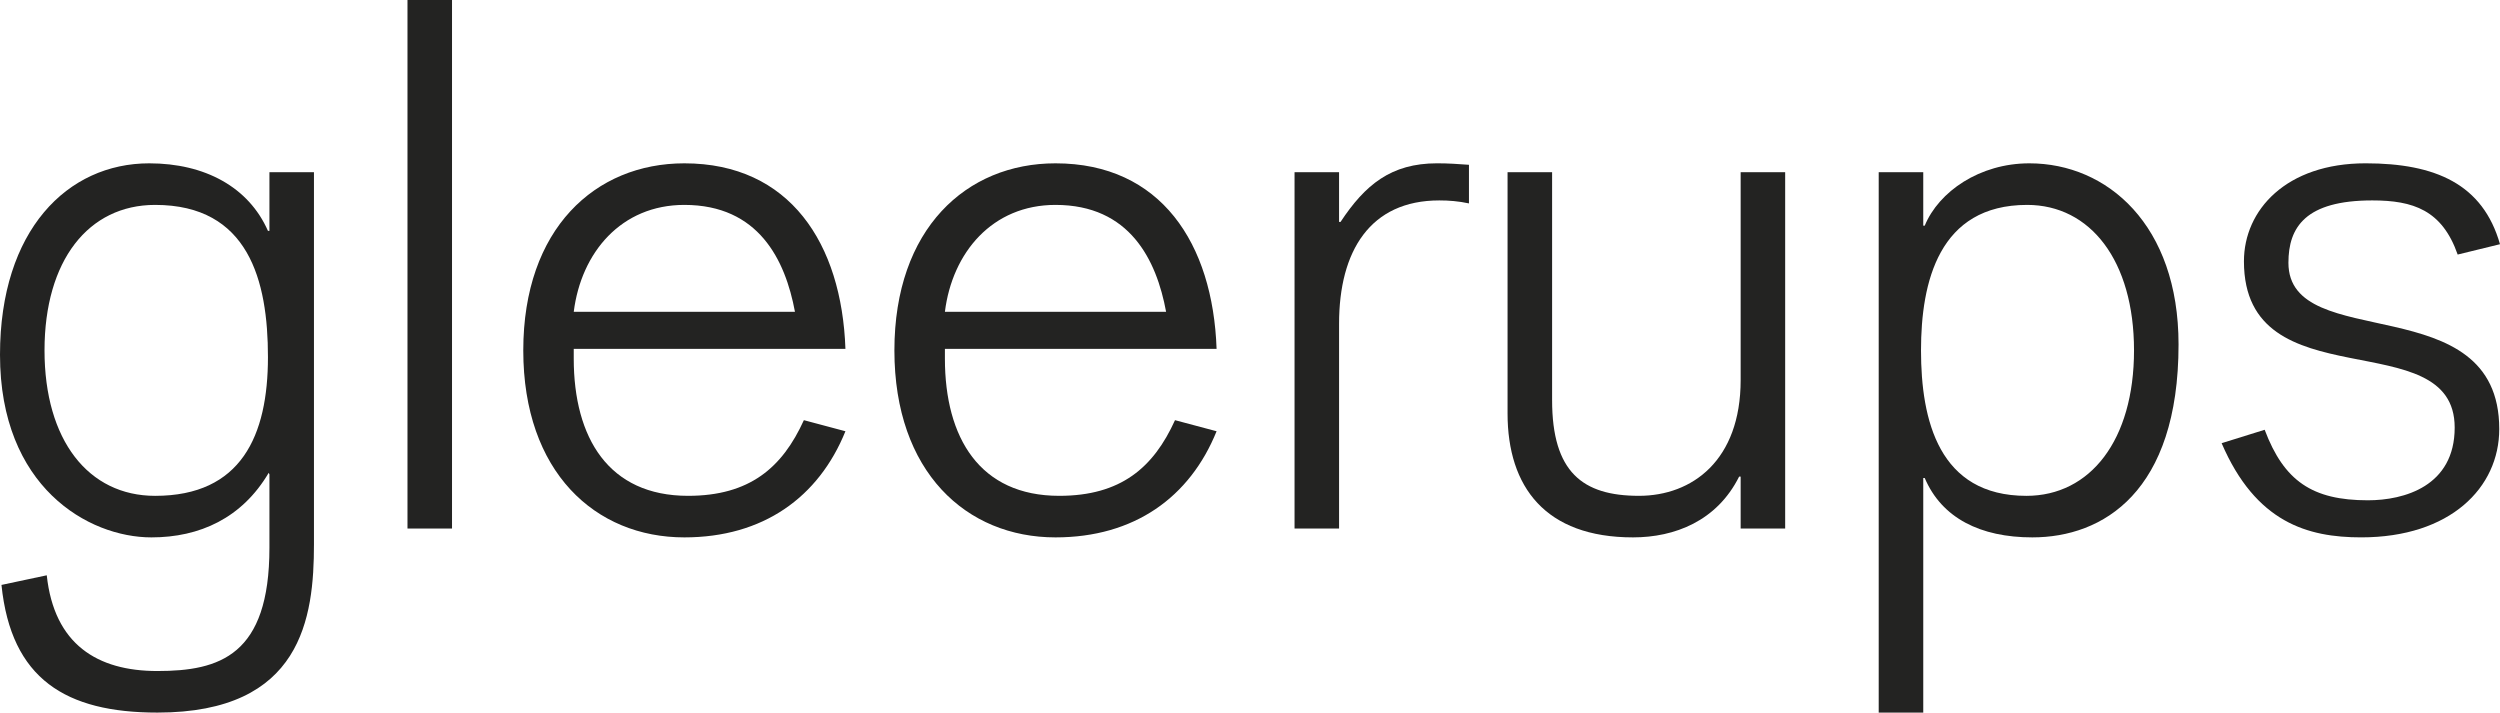 <?xml version="1.0" encoding="UTF-8"?> <svg xmlns="http://www.w3.org/2000/svg" version="1.1" viewBox="0 0 152.256 43.398"><defs><style> .cls-1 { fill: #232322; } </style></defs><g><g id="Layer_1"><g><path class="cls-1" d="M16.319,21.744c0,4.792-1.627,8.454-6.872,8.454-4.067,0-6.736-3.388-6.736-8.858,0-5.473,2.669-8.861,6.736-8.861,5.697,0,6.872,4.608,6.872,9.265ZM.09,35.624c.586,5.741,3.932,7.774,9.494,7.774,8.813,0,9.537-5.785,9.537-10.261V10.488h-2.712v3.573h-.09c-1.174-2.667-3.843-4.114-7.232-4.114C4.112,9.947,0,14.014,0,21.607c0,8.051,5.38,11.121,9.222,11.121,2.938,0,5.515-1.174,7.142-3.93l.045.09v4.473c0,6.558-3.03,7.506-6.825,7.506-3.663,0-6.285-1.627-6.736-5.83l-2.758.586Z"></path><path class="cls-1" d="M24.817,0h2.712v32.189h-2.712V0Z"></path><g><path class="cls-1" d="M34.943,18.988c.454-3.618,2.895-6.509,6.736-6.509,4.521,0,6.147,3.344,6.736,6.509h-13.473ZM51.489,21.247c-.226-6.419-3.389-11.3-9.81-11.3-5.425,0-9.81,3.977-9.81,11.393,0,7.411,4.385,11.388,9.81,11.388,4.792,0,8.181-2.437,9.81-6.464l-2.531-.675c-1.313,2.891-3.301,4.608-7.054,4.608-4.837,0-6.962-3.524-6.962-8.36v-.591h16.546Z"></path><path class="cls-1" d="M57.547,18.988c.451-3.618,2.893-6.509,6.735-6.509,4.521,0,6.15,3.344,6.736,6.509h-13.471ZM74.093,21.247c-.226-6.419-3.392-11.3-9.812-11.3-5.424,0-9.81,3.977-9.81,11.393,0,7.411,4.386,11.388,9.81,11.388,4.794,0,8.184-2.437,9.812-6.464l-2.532-.675c-1.31,2.891-3.301,4.608-7.052,4.608-4.835,0-6.962-3.524-6.962-8.36v-.591h16.546Z"></path></g><path class="cls-1" d="M78.84,10.488h2.712v3.028h.09c1.492-2.258,3.073-3.57,5.878-3.57.722,0,1.264.043,1.943.09v2.352c-.634-.137-1.221-.182-1.807-.182-4.206,0-6.103,3.075-6.103,7.505v12.477h-2.712V10.488Z"></path><path class="cls-1" d="M106.01,29.025h-.092c-1.356,2.712-3.932,3.703-6.464,3.703-5.333,0-7.64-3.07-7.64-7.548v-14.692h2.713v13.88c0,4.383,1.854,5.829,5.288,5.829,3.256,0,6.195-2.17,6.195-7.05v-12.659h2.711v21.701h-2.711v-3.164Z"></path><path class="cls-1" d="M129.967,21.34c0,5.47-2.666,8.858-6.554,8.858-5.335,0-6.419-4.608-6.419-8.858,0-4.161,1.084-8.861,6.464-8.861,3.843,0,6.509,3.388,6.509,8.861ZM114.418,43.398h2.713v-14.285h.09c1.039,2.44,3.391,3.615,6.554,3.615,4.294,0,8.904-2.756,8.904-11.754,0-7.274-4.339-11.027-9.086-11.027-3.027,0-5.515,1.719-6.372,3.797h-.09v-3.256h-2.713v32.91Z"></path><path class="cls-1" d="M137.924,26.175c1.177,3.117,2.896,4.294,6.285,4.294,2.215,0,5.287-.859,5.287-4.43,0-6.466-12.835-1.493-12.835-10.125,0-3.122,2.572-5.968,7.411-5.968,4.249,0,7.142,1.264,8.183,4.927l-2.577.63c-.949-2.711-2.712-3.297-5.2-3.297-4.066,0-5.108,1.627-5.108,3.797,0,5.604,12.84,1.403,12.84,10.125,0,3.573-2.983,6.599-8.41,6.599-3.254,0-6.416-.9-8.498-5.736l2.622-.817Z"></path></g></g></g></svg> 